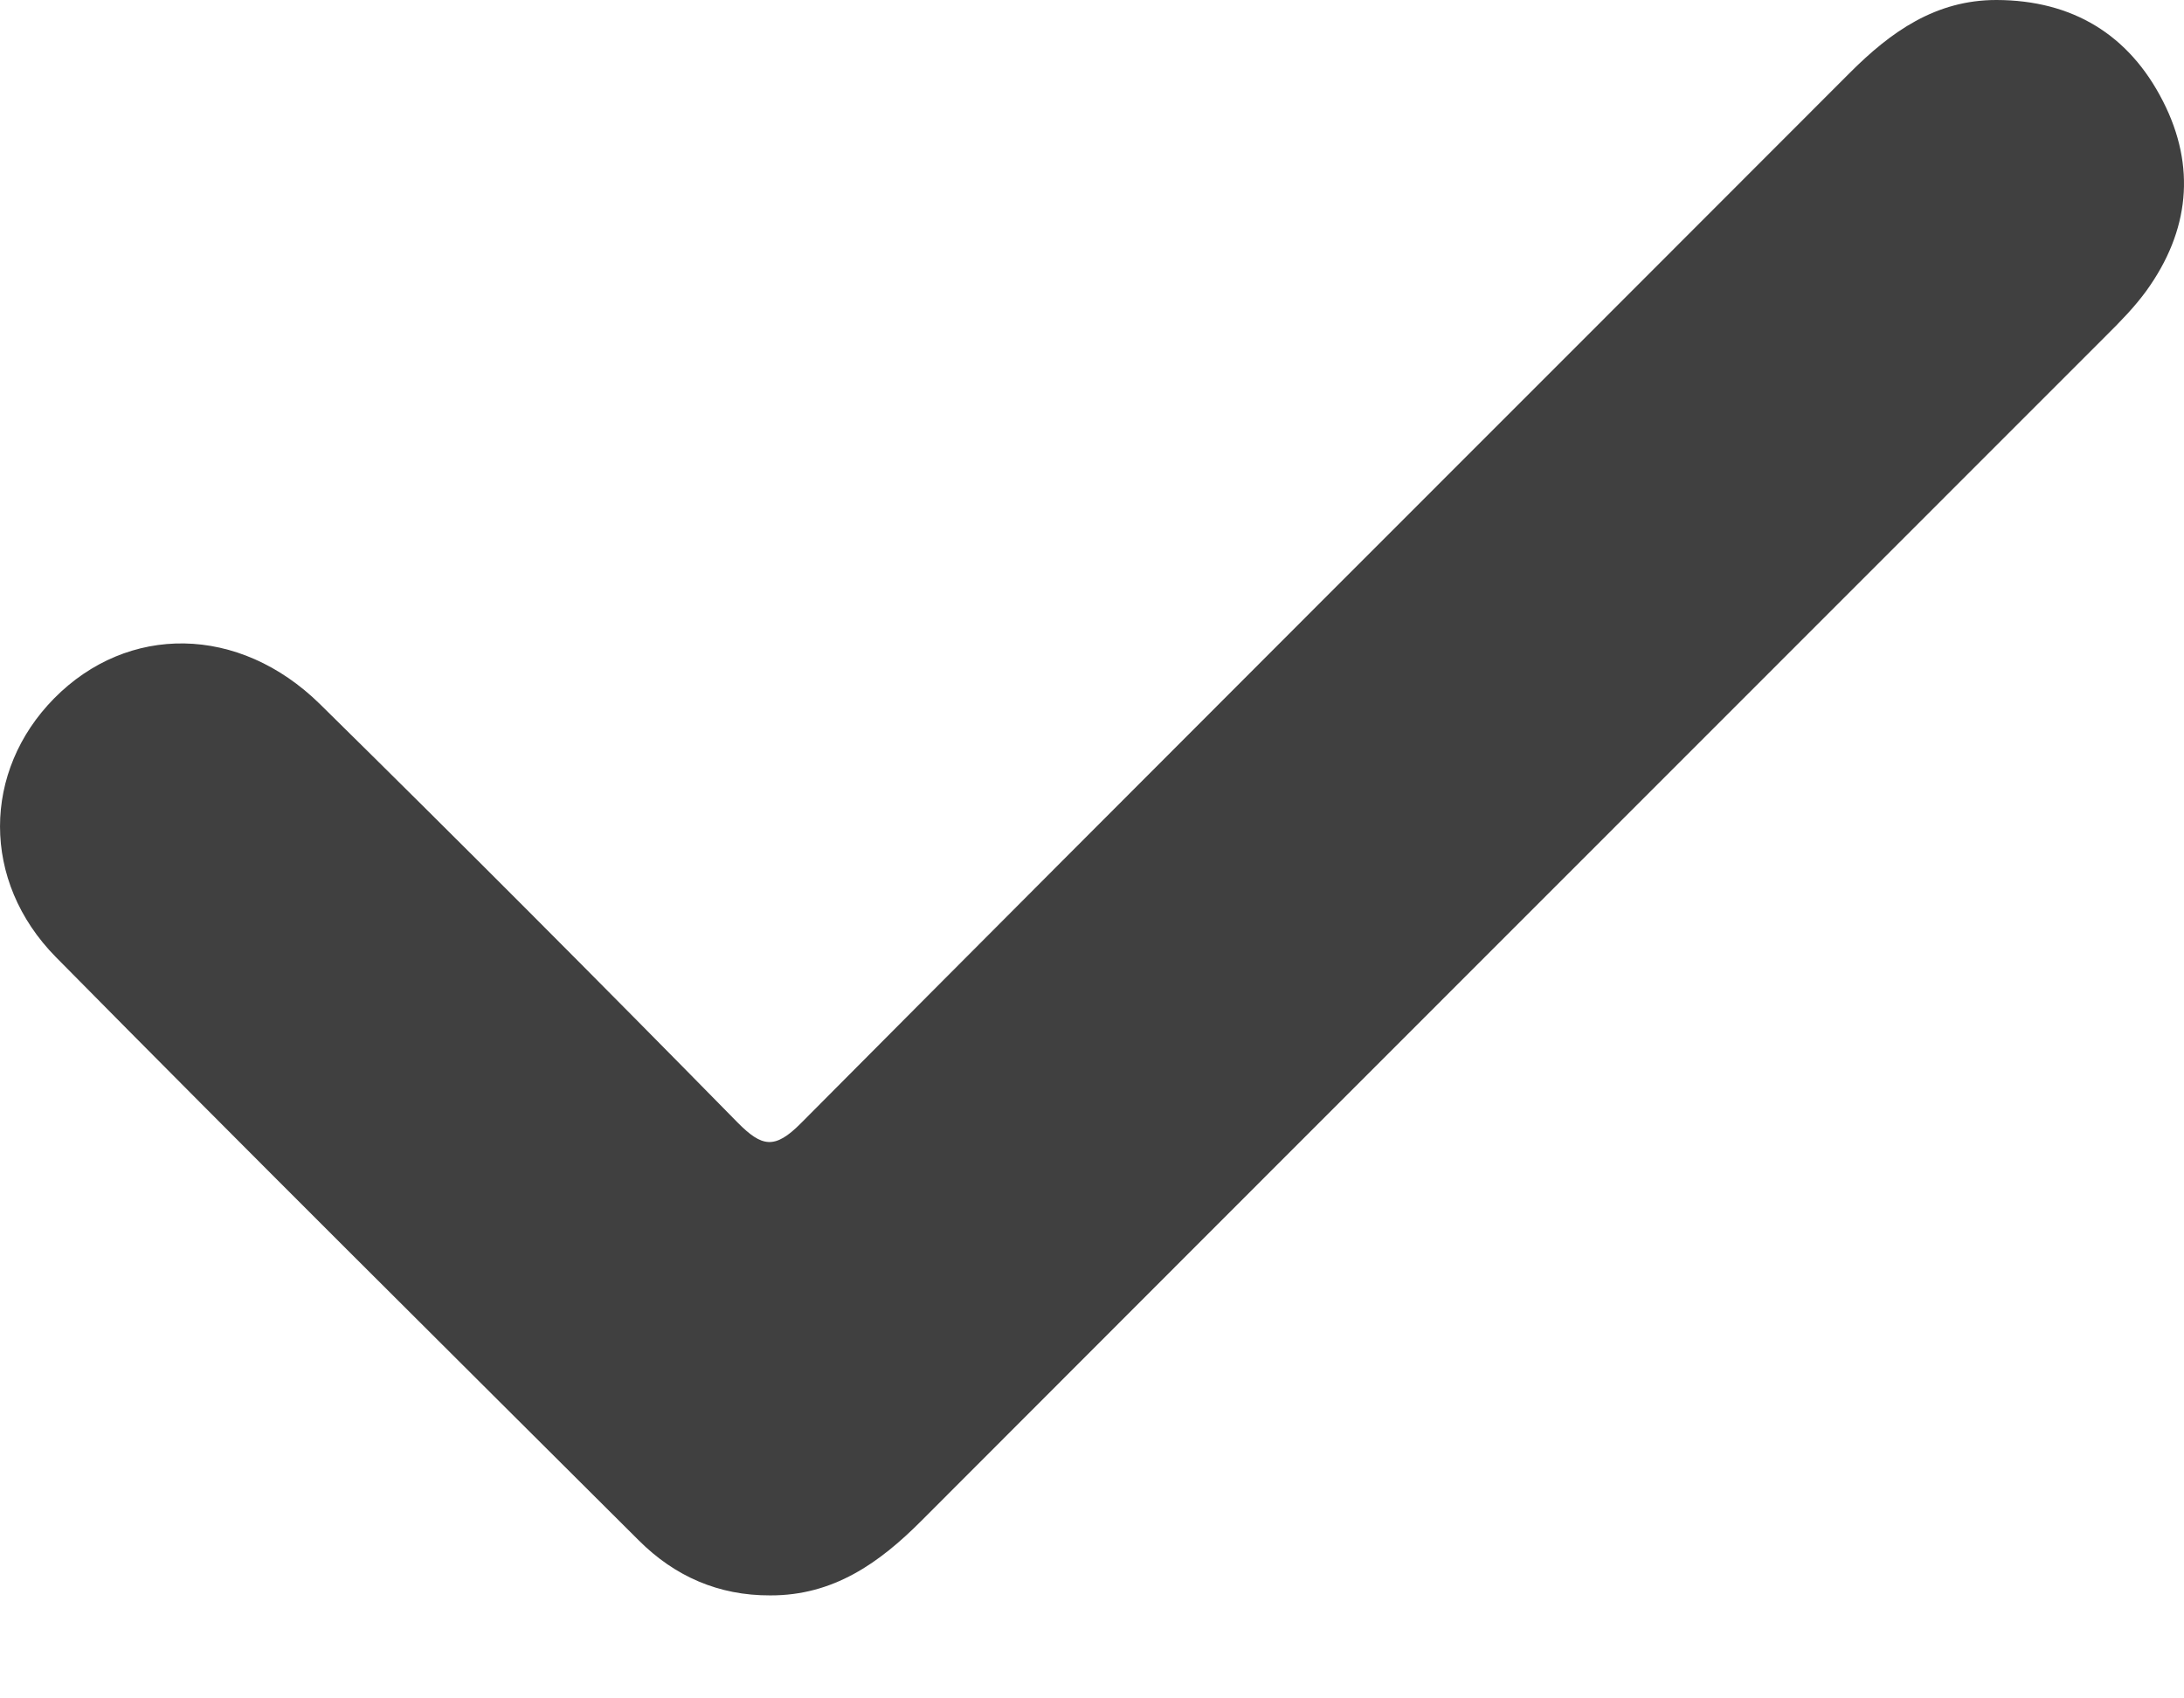 <svg width="18" height="14" viewBox="0 0 18 14" fill="none" xmlns="http://www.w3.org/2000/svg">
<path d="M6.348 13.151C5.923 13.153 5.561 12.994 5.265 12.698C3.661 11.099 2.053 9.503 0.461 7.89C-0.158 7.262 -0.144 6.356 0.446 5.757C1.053 5.142 1.97 5.148 2.638 5.805C3.795 6.944 4.941 8.094 6.079 9.253C6.28 9.456 6.385 9.476 6.6 9.26C9.475 6.368 12.362 3.489 15.243 0.603C15.583 0.262 15.953 -0.001 16.456 1.62517e-06C17.079 0.002 17.547 0.284 17.827 0.835C18.102 1.374 18.044 1.906 17.69 2.397C17.594 2.529 17.479 2.647 17.363 2.762C14.107 6.021 10.848 9.277 7.593 12.537C7.246 12.885 6.867 13.153 6.348 13.151Z" fill="#404040"/>
</svg>
